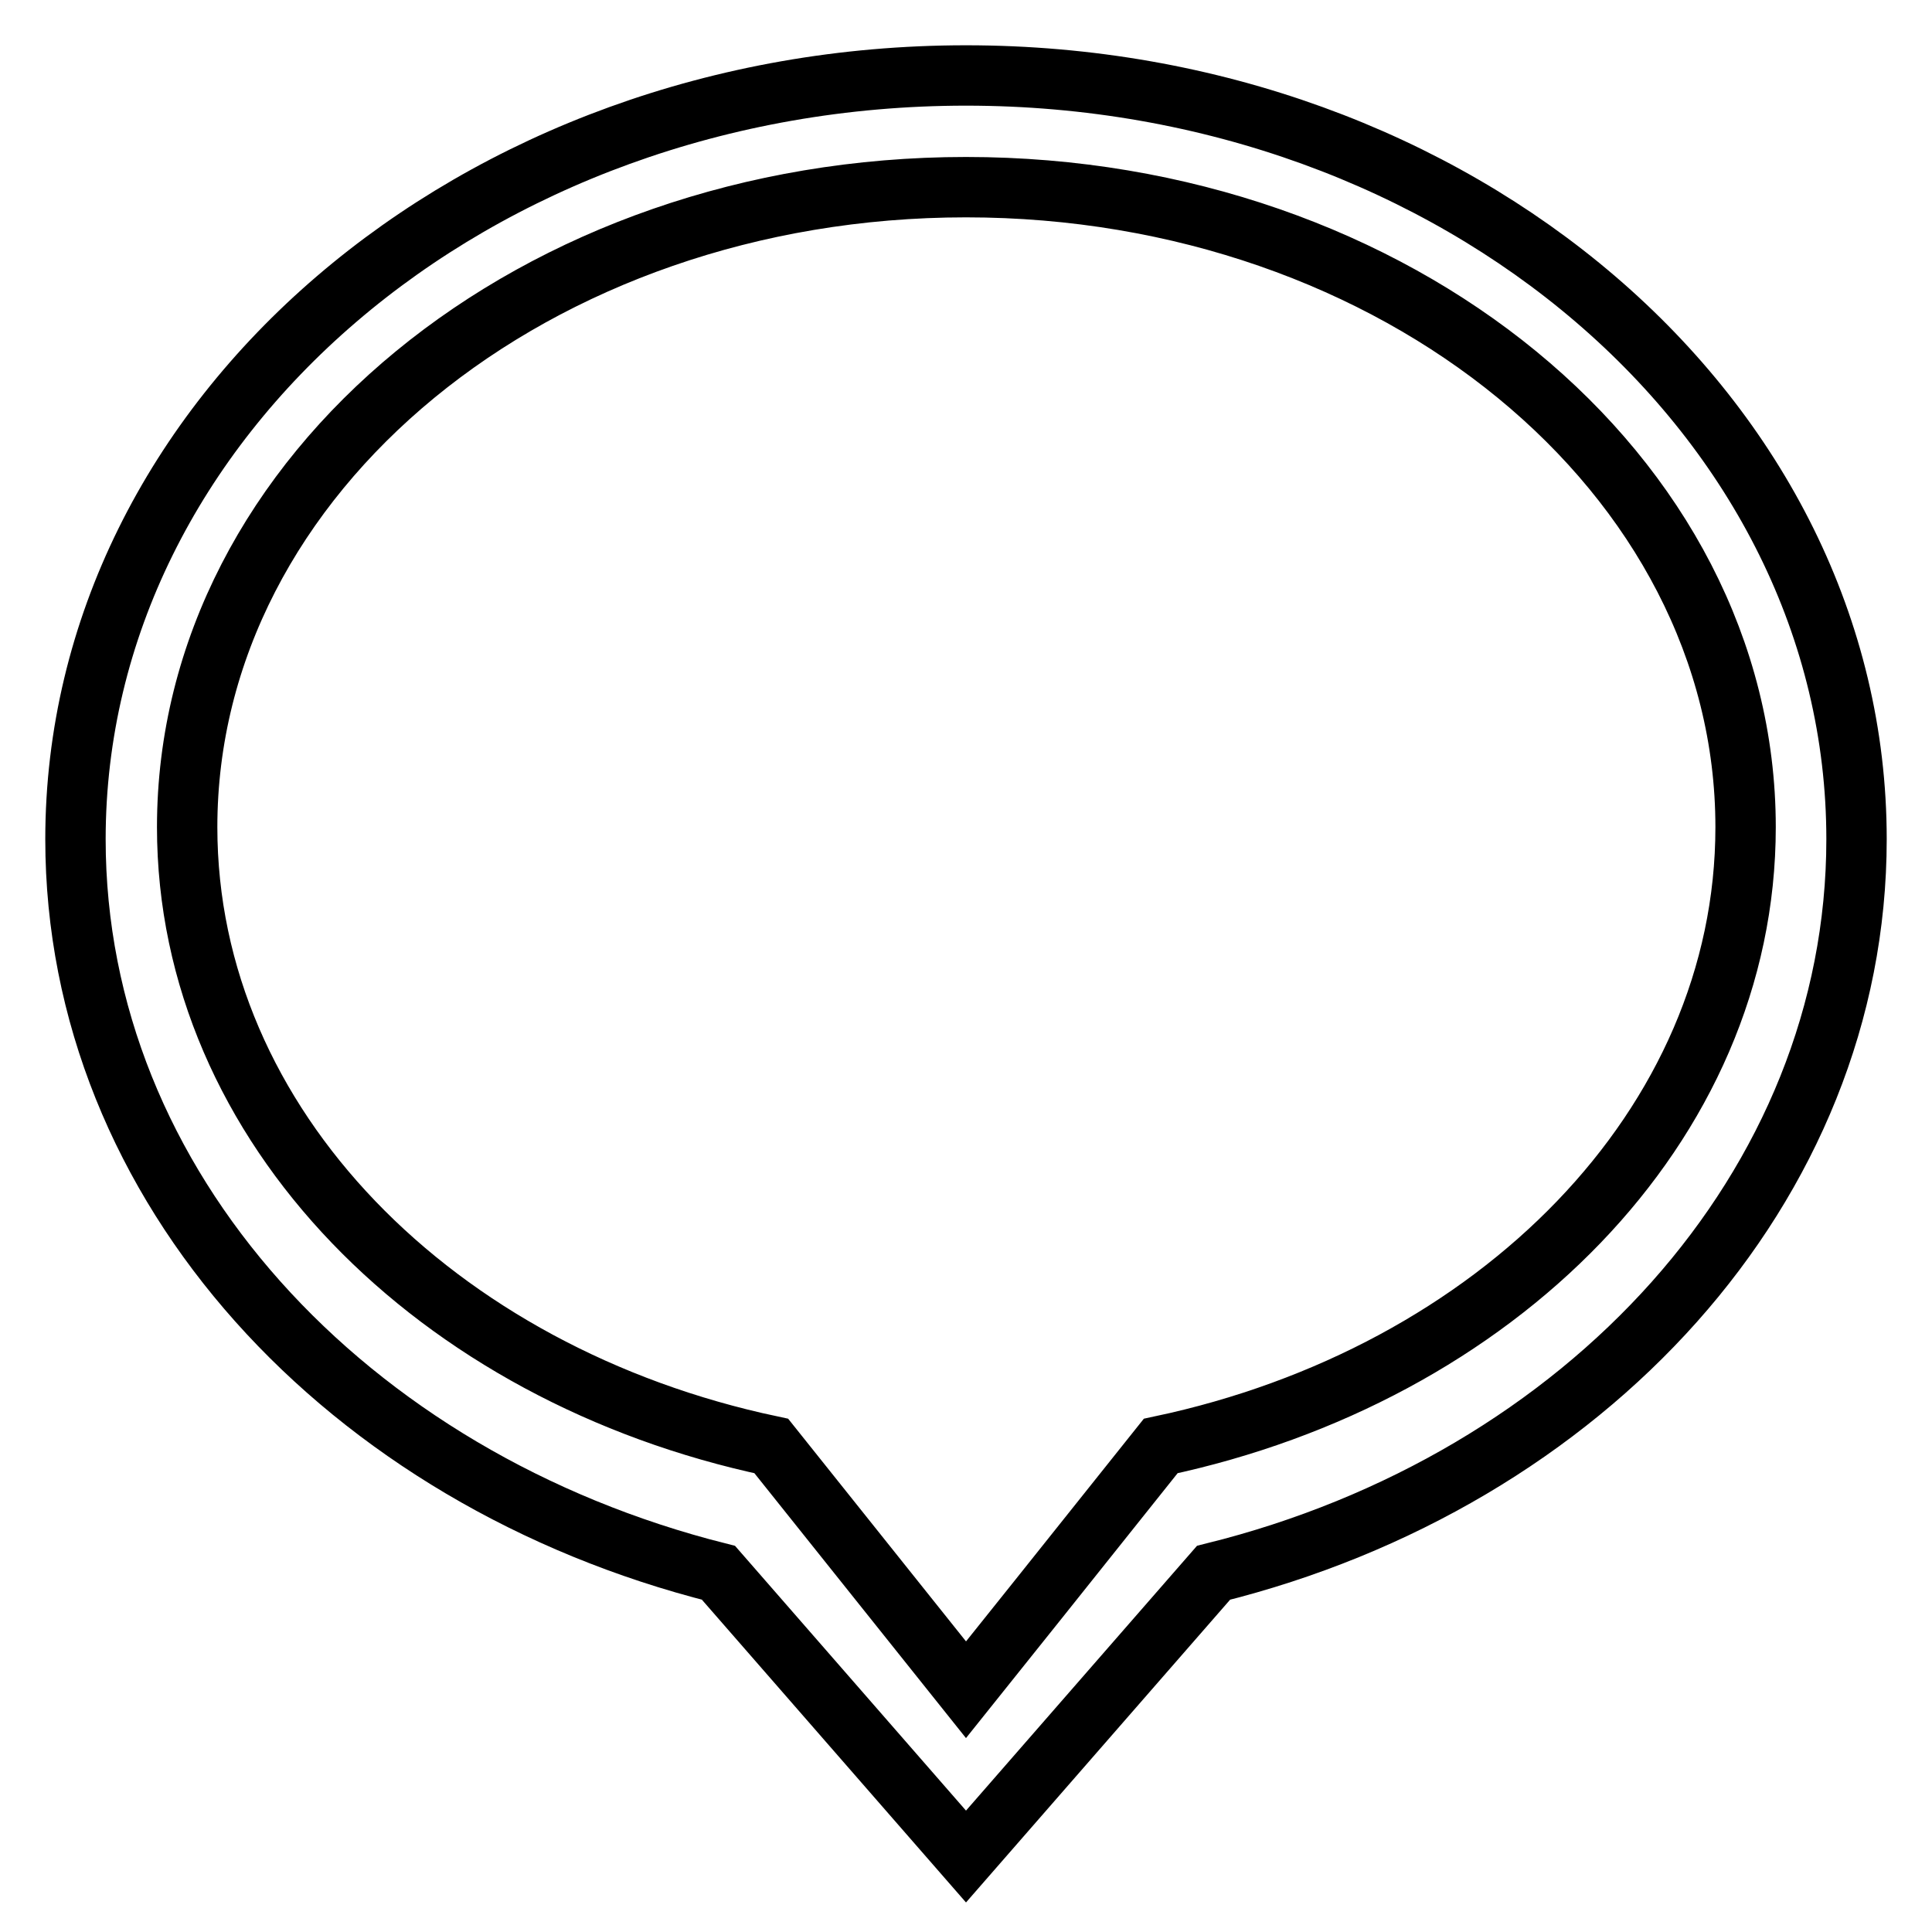 <?xml version="1.0" encoding="utf-8"?>
<!-- Svg Vector Icons : http://www.onlinewebfonts.com/icon -->
<!DOCTYPE svg PUBLIC "-//W3C//DTD SVG 1.1//EN" "http://www.w3.org/Graphics/SVG/1.1/DTD/svg11.dtd">
<svg version="1.1" xmlns="http://www.w3.org/2000/svg" xmlns:xlink="http://www.w3.org/1999/xlink" x="0px" y="0px" viewBox="0 0 256 256" enable-background="new 0 0 256 256" xml:space="preserve">
<g><g><path stroke-width="8" fill-opacity="0" stroke="#000000"  d="M128,10C62.9,10,10,55.3,10,111.2c0,46.1,36,84.8,85.2,97.2L128,246l32.8-37.6c49.2-12.2,85.2-51.1,85.2-97.2C246,55.3,193.1,10,128,10z M153.8,191.6l-16.2,20.3l-9.6,12l-25.8-32.3c-44.4-9.4-77.4-42.4-77.4-82C24.8,62.7,71,24.8,128,24.8c57,0,103.3,38,103.3,84.8C231.3,149.2,198.2,182.2,153.8,191.6z"/></g></g>
</svg>
